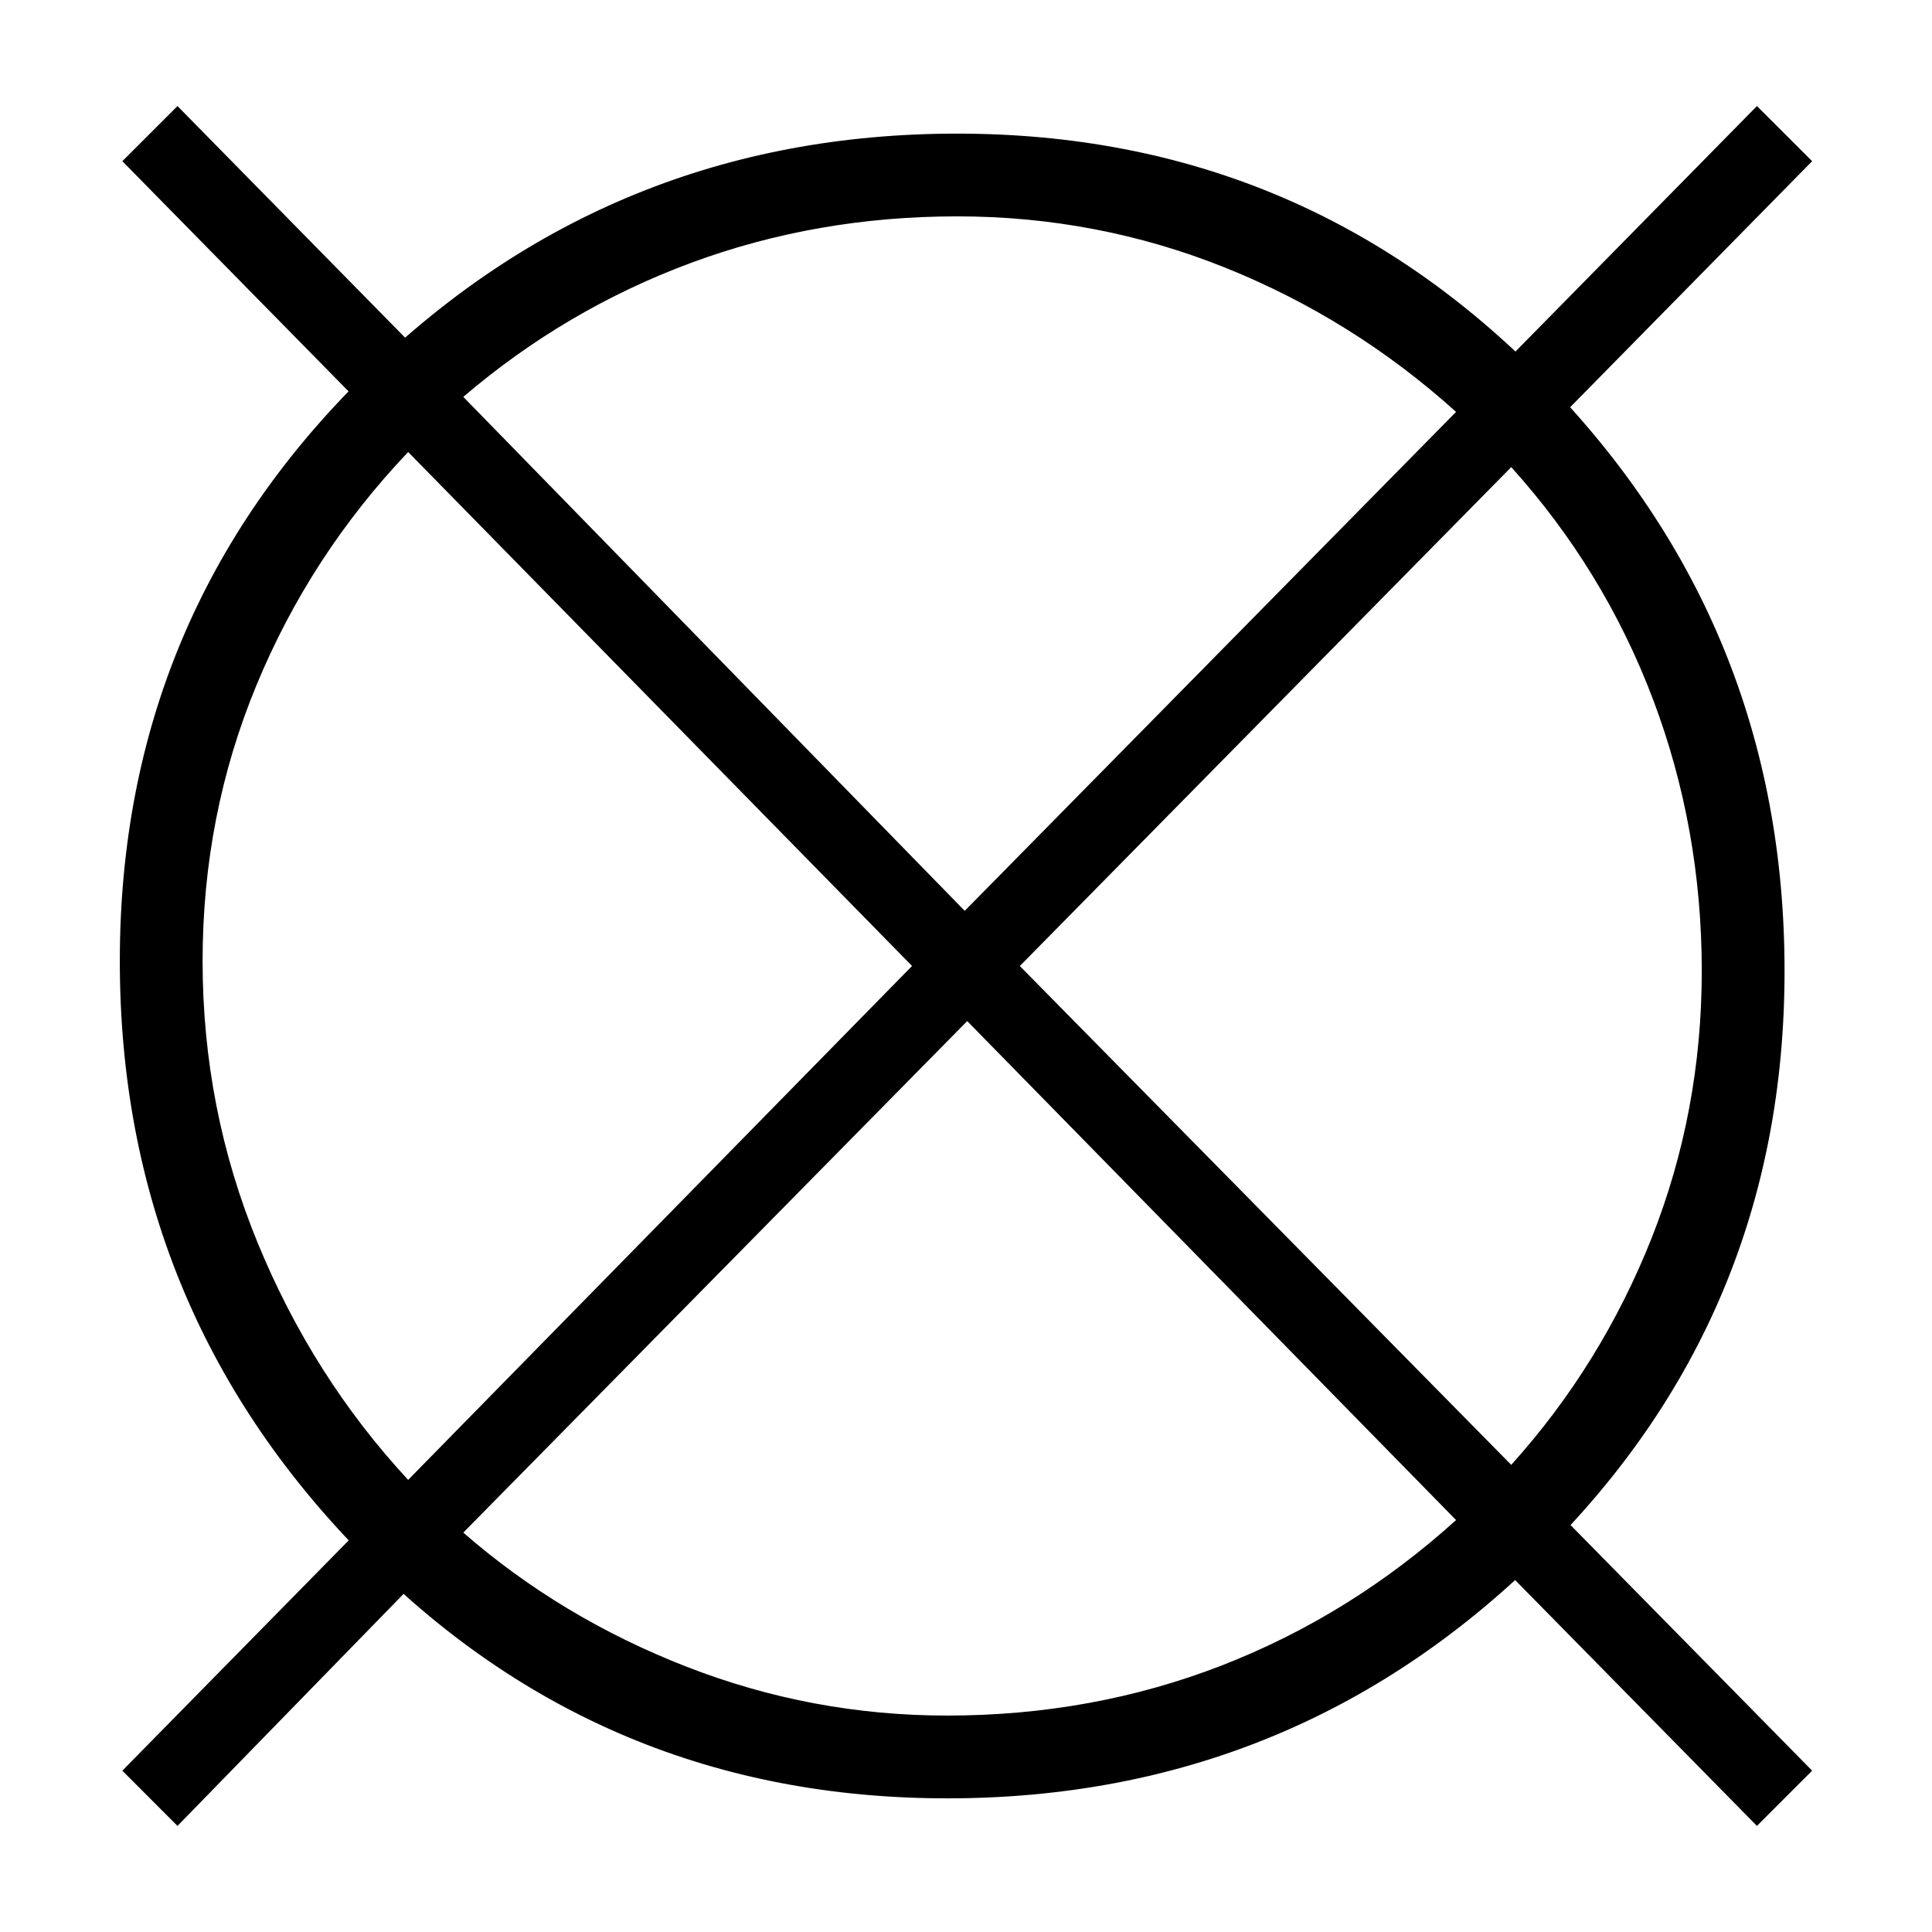 <?xml version="1.0" encoding="utf-8"?>
<!-- Generator: Adobe Illustrator 16.0.3, SVG Export Plug-In . SVG Version: 6.00 Build 0)  -->
<!DOCTYPE svg PUBLIC "-//W3C//DTD SVG 1.1//EN" "http://www.w3.org/Graphics/SVG/1.1/DTD/svg11.dtd">
<svg version="1.1" id="Warstwa_1" xmlns="http://www.w3.org/2000/svg" xmlns:xlink="http://www.w3.org/1999/xlink" x="0px" y="0px"
	 width="56.693px" height="56.693px" viewBox="0 0 56.693 56.693" enable-background="new 0 0 56.693 56.693" xml:space="preserve">
<g>
	<path d="M52.366,28.493c0,6.769-2.404,12.506-7.21,17.215c-4.808,4.709-10.593,7.063-17.361,7.063s-12.507-2.401-17.215-7.209
		S3.516,34.967,3.516,28.199s2.403-12.506,7.21-17.215c4.806-4.709,10.594-7.063,17.362-7.063c6.768,0,12.506,2.403,17.214,7.209
		C50.012,15.938,52.366,21.724,52.366,28.493z M13.595,11.646l-1.618,1.618L3.59,4.73l1.618-1.618L13.595,11.646z M13.595,44.973
		l-8.387,8.607L3.59,51.959l8.387-8.533L13.595,44.973z M26.763,28.346L11.977,13.264c-1.912,2.012-3.397,4.292-4.451,6.842
		c-1.056,2.551-1.581,5.249-1.581,8.093c0,2.895,0.539,5.653,1.618,8.276c1.078,2.624,2.55,4.941,4.414,6.951L26.763,28.346z
		 M42.727,12.087c-2.011-1.814-4.267-3.224-6.767-4.23c-2.502-1.004-5.127-1.508-7.872-1.508c-2.748,0-5.347,0.454-7.798,1.36
		c-2.453,0.908-4.685,2.22-6.695,3.937l14.714,15.082L42.727,12.087z M42.727,44.605L28.382,29.963l-14.787,15.01
		c1.912,1.666,4.095,2.979,6.548,3.934c2.451,0.956,5.003,1.435,7.651,1.435c2.844,0,5.53-0.49,8.055-1.469
		C38.375,47.89,40.667,46.468,42.727,44.605z M49.937,28.493c0-2.795-0.479-5.455-1.434-7.981c-0.957-2.525-2.344-4.794-4.157-6.805
		l-14.42,14.64l14.42,14.638c1.766-1.96,3.138-4.18,4.12-6.655C49.446,33.852,49.937,31.24,49.937,28.493z M53.176,4.73l-8.83,8.977
		l-1.619-1.619l8.829-8.976L53.176,4.73z M53.176,51.959l-1.62,1.621l-8.829-8.976l1.619-1.621L53.176,51.959z"/>
</g>
</svg>
